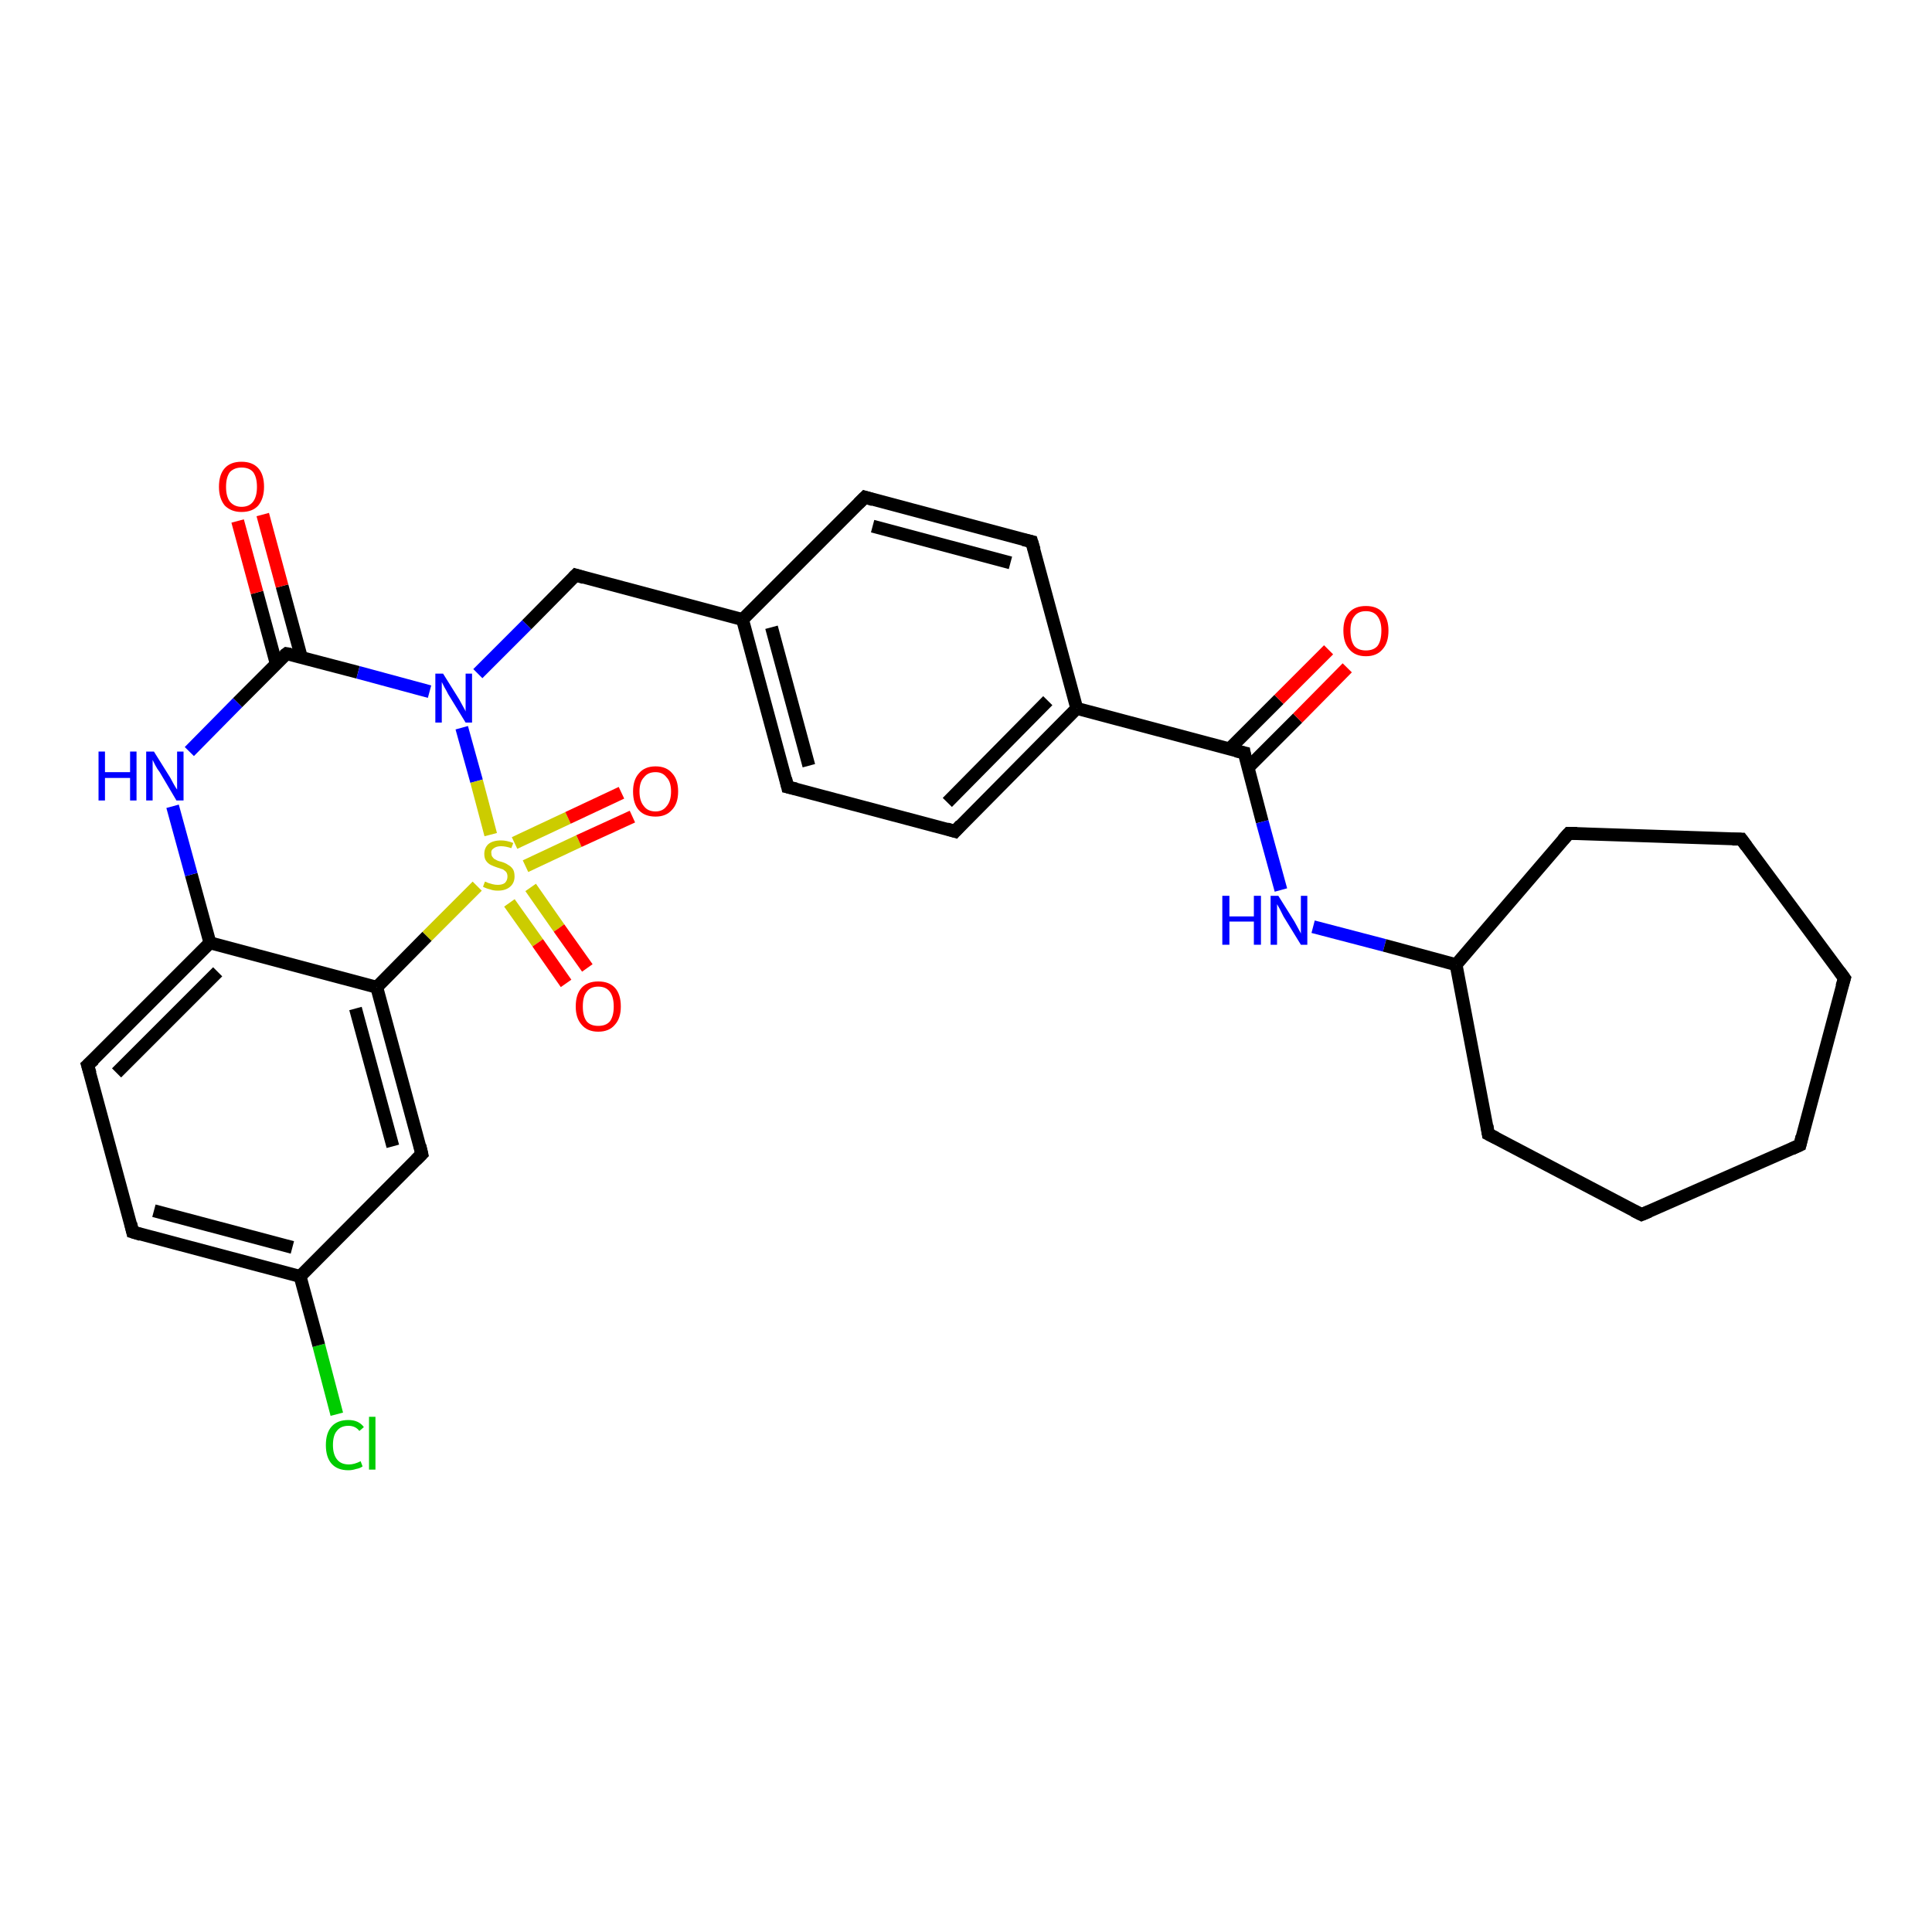 <?xml version='1.0' encoding='iso-8859-1'?>
<svg version='1.1' baseProfile='full'
              xmlns='http://www.w3.org/2000/svg'
                      xmlns:rdkit='http://www.rdkit.org/xml'
                      xmlns:xlink='http://www.w3.org/1999/xlink'
                  xml:space='preserve'
width='300px' height='300px' viewBox='0 0 300 300'>
<!-- END OF HEADER -->
<rect style='opacity:1.0;fill:#FFFFFF;stroke:none' width='300.0' height='300.0' x='0.0' y='0.0'> </rect>
<path class='bond-0 atom-0 atom-1' d='M 52.3,219.6 L 49.5,208.9' style='fill:none;fill-rule:evenodd;stroke:#00CC00;stroke-width:2.0px;stroke-linecap:butt;stroke-linejoin:miter;stroke-opacity:1' />
<path class='bond-0 atom-0 atom-1' d='M 49.5,208.9 L 46.6,198.2' style='fill:none;fill-rule:evenodd;stroke:#000000;stroke-width:2.0px;stroke-linecap:butt;stroke-linejoin:miter;stroke-opacity:1' />
<path class='bond-1 atom-1 atom-2' d='M 46.6,198.2 L 20.6,191.3' style='fill:none;fill-rule:evenodd;stroke:#000000;stroke-width:2.0px;stroke-linecap:butt;stroke-linejoin:miter;stroke-opacity:1' />
<path class='bond-1 atom-1 atom-2' d='M 45.4,193.7 L 23.9,188.0' style='fill:none;fill-rule:evenodd;stroke:#000000;stroke-width:2.0px;stroke-linecap:butt;stroke-linejoin:miter;stroke-opacity:1' />
<path class='bond-2 atom-2 atom-3' d='M 20.6,191.3 L 13.6,165.4' style='fill:none;fill-rule:evenodd;stroke:#000000;stroke-width:2.0px;stroke-linecap:butt;stroke-linejoin:miter;stroke-opacity:1' />
<path class='bond-3 atom-3 atom-4' d='M 13.6,165.4 L 32.6,146.4' style='fill:none;fill-rule:evenodd;stroke:#000000;stroke-width:2.0px;stroke-linecap:butt;stroke-linejoin:miter;stroke-opacity:1' />
<path class='bond-3 atom-3 atom-4' d='M 18.1,166.6 L 33.8,150.9' style='fill:none;fill-rule:evenodd;stroke:#000000;stroke-width:2.0px;stroke-linecap:butt;stroke-linejoin:miter;stroke-opacity:1' />
<path class='bond-4 atom-4 atom-5' d='M 32.6,146.4 L 29.7,135.8' style='fill:none;fill-rule:evenodd;stroke:#000000;stroke-width:2.0px;stroke-linecap:butt;stroke-linejoin:miter;stroke-opacity:1' />
<path class='bond-4 atom-4 atom-5' d='M 29.7,135.8 L 26.8,125.2' style='fill:none;fill-rule:evenodd;stroke:#0000FF;stroke-width:2.0px;stroke-linecap:butt;stroke-linejoin:miter;stroke-opacity:1' />
<path class='bond-5 atom-5 atom-6' d='M 29.4,116.7 L 36.9,109.1' style='fill:none;fill-rule:evenodd;stroke:#0000FF;stroke-width:2.0px;stroke-linecap:butt;stroke-linejoin:miter;stroke-opacity:1' />
<path class='bond-5 atom-5 atom-6' d='M 36.9,109.1 L 44.5,101.5' style='fill:none;fill-rule:evenodd;stroke:#000000;stroke-width:2.0px;stroke-linecap:butt;stroke-linejoin:miter;stroke-opacity:1' />
<path class='bond-6 atom-6 atom-7' d='M 46.8,102.1 L 43.8,91.0' style='fill:none;fill-rule:evenodd;stroke:#000000;stroke-width:2.0px;stroke-linecap:butt;stroke-linejoin:miter;stroke-opacity:1' />
<path class='bond-6 atom-6 atom-7' d='M 43.8,91.0 L 40.8,79.9' style='fill:none;fill-rule:evenodd;stroke:#FF0000;stroke-width:2.0px;stroke-linecap:butt;stroke-linejoin:miter;stroke-opacity:1' />
<path class='bond-6 atom-6 atom-7' d='M 42.9,103.1 L 39.9,92.0' style='fill:none;fill-rule:evenodd;stroke:#000000;stroke-width:2.0px;stroke-linecap:butt;stroke-linejoin:miter;stroke-opacity:1' />
<path class='bond-6 atom-6 atom-7' d='M 39.9,92.0 L 36.9,80.9' style='fill:none;fill-rule:evenodd;stroke:#FF0000;stroke-width:2.0px;stroke-linecap:butt;stroke-linejoin:miter;stroke-opacity:1' />
<path class='bond-7 atom-6 atom-8' d='M 44.5,101.5 L 55.6,104.4' style='fill:none;fill-rule:evenodd;stroke:#000000;stroke-width:2.0px;stroke-linecap:butt;stroke-linejoin:miter;stroke-opacity:1' />
<path class='bond-7 atom-6 atom-8' d='M 55.6,104.4 L 66.7,107.4' style='fill:none;fill-rule:evenodd;stroke:#0000FF;stroke-width:2.0px;stroke-linecap:butt;stroke-linejoin:miter;stroke-opacity:1' />
<path class='bond-8 atom-8 atom-9' d='M 74.2,104.6 L 81.8,97.0' style='fill:none;fill-rule:evenodd;stroke:#0000FF;stroke-width:2.0px;stroke-linecap:butt;stroke-linejoin:miter;stroke-opacity:1' />
<path class='bond-8 atom-8 atom-9' d='M 81.8,97.0 L 89.4,89.3' style='fill:none;fill-rule:evenodd;stroke:#000000;stroke-width:2.0px;stroke-linecap:butt;stroke-linejoin:miter;stroke-opacity:1' />
<path class='bond-9 atom-9 atom-10' d='M 89.4,89.3 L 115.3,96.2' style='fill:none;fill-rule:evenodd;stroke:#000000;stroke-width:2.0px;stroke-linecap:butt;stroke-linejoin:miter;stroke-opacity:1' />
<path class='bond-10 atom-10 atom-11' d='M 115.3,96.2 L 122.3,122.2' style='fill:none;fill-rule:evenodd;stroke:#000000;stroke-width:2.0px;stroke-linecap:butt;stroke-linejoin:miter;stroke-opacity:1' />
<path class='bond-10 atom-10 atom-11' d='M 119.8,97.4 L 125.6,118.9' style='fill:none;fill-rule:evenodd;stroke:#000000;stroke-width:2.0px;stroke-linecap:butt;stroke-linejoin:miter;stroke-opacity:1' />
<path class='bond-11 atom-11 atom-12' d='M 122.3,122.2 L 148.3,129.1' style='fill:none;fill-rule:evenodd;stroke:#000000;stroke-width:2.0px;stroke-linecap:butt;stroke-linejoin:miter;stroke-opacity:1' />
<path class='bond-12 atom-12 atom-13' d='M 148.3,129.1 L 167.2,110.0' style='fill:none;fill-rule:evenodd;stroke:#000000;stroke-width:2.0px;stroke-linecap:butt;stroke-linejoin:miter;stroke-opacity:1' />
<path class='bond-12 atom-12 atom-13' d='M 147.1,124.6 L 162.7,108.8' style='fill:none;fill-rule:evenodd;stroke:#000000;stroke-width:2.0px;stroke-linecap:butt;stroke-linejoin:miter;stroke-opacity:1' />
<path class='bond-13 atom-13 atom-14' d='M 167.2,110.0 L 160.2,84.1' style='fill:none;fill-rule:evenodd;stroke:#000000;stroke-width:2.0px;stroke-linecap:butt;stroke-linejoin:miter;stroke-opacity:1' />
<path class='bond-14 atom-14 atom-15' d='M 160.2,84.1 L 134.3,77.2' style='fill:none;fill-rule:evenodd;stroke:#000000;stroke-width:2.0px;stroke-linecap:butt;stroke-linejoin:miter;stroke-opacity:1' />
<path class='bond-14 atom-14 atom-15' d='M 156.9,87.4 L 135.5,81.7' style='fill:none;fill-rule:evenodd;stroke:#000000;stroke-width:2.0px;stroke-linecap:butt;stroke-linejoin:miter;stroke-opacity:1' />
<path class='bond-15 atom-13 atom-16' d='M 167.2,110.0 L 193.2,116.9' style='fill:none;fill-rule:evenodd;stroke:#000000;stroke-width:2.0px;stroke-linecap:butt;stroke-linejoin:miter;stroke-opacity:1' />
<path class='bond-16 atom-16 atom-17' d='M 193.8,119.2 L 201.5,111.5' style='fill:none;fill-rule:evenodd;stroke:#000000;stroke-width:2.0px;stroke-linecap:butt;stroke-linejoin:miter;stroke-opacity:1' />
<path class='bond-16 atom-16 atom-17' d='M 201.5,111.5 L 209.2,103.7' style='fill:none;fill-rule:evenodd;stroke:#FF0000;stroke-width:2.0px;stroke-linecap:butt;stroke-linejoin:miter;stroke-opacity:1' />
<path class='bond-16 atom-16 atom-17' d='M 190.9,116.3 L 198.6,108.6' style='fill:none;fill-rule:evenodd;stroke:#000000;stroke-width:2.0px;stroke-linecap:butt;stroke-linejoin:miter;stroke-opacity:1' />
<path class='bond-16 atom-16 atom-17' d='M 198.6,108.6 L 206.3,100.9' style='fill:none;fill-rule:evenodd;stroke:#FF0000;stroke-width:2.0px;stroke-linecap:butt;stroke-linejoin:miter;stroke-opacity:1' />
<path class='bond-17 atom-16 atom-18' d='M 193.2,116.9 L 196.0,127.6' style='fill:none;fill-rule:evenodd;stroke:#000000;stroke-width:2.0px;stroke-linecap:butt;stroke-linejoin:miter;stroke-opacity:1' />
<path class='bond-17 atom-16 atom-18' d='M 196.0,127.6 L 198.9,138.2' style='fill:none;fill-rule:evenodd;stroke:#0000FF;stroke-width:2.0px;stroke-linecap:butt;stroke-linejoin:miter;stroke-opacity:1' />
<path class='bond-18 atom-18 atom-19' d='M 203.9,143.9 L 215.0,146.8' style='fill:none;fill-rule:evenodd;stroke:#0000FF;stroke-width:2.0px;stroke-linecap:butt;stroke-linejoin:miter;stroke-opacity:1' />
<path class='bond-18 atom-18 atom-19' d='M 215.0,146.8 L 226.1,149.8' style='fill:none;fill-rule:evenodd;stroke:#000000;stroke-width:2.0px;stroke-linecap:butt;stroke-linejoin:miter;stroke-opacity:1' />
<path class='bond-19 atom-19 atom-20' d='M 226.1,149.8 L 243.6,129.4' style='fill:none;fill-rule:evenodd;stroke:#000000;stroke-width:2.0px;stroke-linecap:butt;stroke-linejoin:miter;stroke-opacity:1' />
<path class='bond-20 atom-20 atom-21' d='M 243.6,129.4 L 270.4,130.3' style='fill:none;fill-rule:evenodd;stroke:#000000;stroke-width:2.0px;stroke-linecap:butt;stroke-linejoin:miter;stroke-opacity:1' />
<path class='bond-21 atom-21 atom-22' d='M 270.4,130.3 L 286.4,151.9' style='fill:none;fill-rule:evenodd;stroke:#000000;stroke-width:2.0px;stroke-linecap:butt;stroke-linejoin:miter;stroke-opacity:1' />
<path class='bond-22 atom-22 atom-23' d='M 286.4,151.9 L 279.5,177.8' style='fill:none;fill-rule:evenodd;stroke:#000000;stroke-width:2.0px;stroke-linecap:butt;stroke-linejoin:miter;stroke-opacity:1' />
<path class='bond-23 atom-23 atom-24' d='M 279.5,177.8 L 254.9,188.6' style='fill:none;fill-rule:evenodd;stroke:#000000;stroke-width:2.0px;stroke-linecap:butt;stroke-linejoin:miter;stroke-opacity:1' />
<path class='bond-24 atom-24 atom-25' d='M 254.9,188.6 L 231.1,176.1' style='fill:none;fill-rule:evenodd;stroke:#000000;stroke-width:2.0px;stroke-linecap:butt;stroke-linejoin:miter;stroke-opacity:1' />
<path class='bond-25 atom-8 atom-26' d='M 71.7,113.0 L 74.0,121.3' style='fill:none;fill-rule:evenodd;stroke:#0000FF;stroke-width:2.0px;stroke-linecap:butt;stroke-linejoin:miter;stroke-opacity:1' />
<path class='bond-25 atom-8 atom-26' d='M 74.0,121.3 L 76.2,129.6' style='fill:none;fill-rule:evenodd;stroke:#CCCC00;stroke-width:2.0px;stroke-linecap:butt;stroke-linejoin:miter;stroke-opacity:1' />
<path class='bond-26 atom-26 atom-27' d='M 79.1,140.2 L 83.5,146.4' style='fill:none;fill-rule:evenodd;stroke:#CCCC00;stroke-width:2.0px;stroke-linecap:butt;stroke-linejoin:miter;stroke-opacity:1' />
<path class='bond-26 atom-26 atom-27' d='M 83.5,146.4 L 87.9,152.7' style='fill:none;fill-rule:evenodd;stroke:#FF0000;stroke-width:2.0px;stroke-linecap:butt;stroke-linejoin:miter;stroke-opacity:1' />
<path class='bond-26 atom-26 atom-27' d='M 82.4,137.8 L 86.8,144.1' style='fill:none;fill-rule:evenodd;stroke:#CCCC00;stroke-width:2.0px;stroke-linecap:butt;stroke-linejoin:miter;stroke-opacity:1' />
<path class='bond-26 atom-26 atom-27' d='M 86.8,144.1 L 91.2,150.3' style='fill:none;fill-rule:evenodd;stroke:#FF0000;stroke-width:2.0px;stroke-linecap:butt;stroke-linejoin:miter;stroke-opacity:1' />
<path class='bond-27 atom-26 atom-28' d='M 81.6,134.5 L 89.9,130.6' style='fill:none;fill-rule:evenodd;stroke:#CCCC00;stroke-width:2.0px;stroke-linecap:butt;stroke-linejoin:miter;stroke-opacity:1' />
<path class='bond-27 atom-26 atom-28' d='M 89.9,130.6 L 98.2,126.8' style='fill:none;fill-rule:evenodd;stroke:#FF0000;stroke-width:2.0px;stroke-linecap:butt;stroke-linejoin:miter;stroke-opacity:1' />
<path class='bond-27 atom-26 atom-28' d='M 79.9,130.9 L 88.2,127.0' style='fill:none;fill-rule:evenodd;stroke:#CCCC00;stroke-width:2.0px;stroke-linecap:butt;stroke-linejoin:miter;stroke-opacity:1' />
<path class='bond-27 atom-26 atom-28' d='M 88.2,127.0 L 96.5,123.1' style='fill:none;fill-rule:evenodd;stroke:#FF0000;stroke-width:2.0px;stroke-linecap:butt;stroke-linejoin:miter;stroke-opacity:1' />
<path class='bond-28 atom-26 atom-29' d='M 74.1,137.6 L 66.3,145.4' style='fill:none;fill-rule:evenodd;stroke:#CCCC00;stroke-width:2.0px;stroke-linecap:butt;stroke-linejoin:miter;stroke-opacity:1' />
<path class='bond-28 atom-26 atom-29' d='M 66.3,145.4 L 58.5,153.3' style='fill:none;fill-rule:evenodd;stroke:#000000;stroke-width:2.0px;stroke-linecap:butt;stroke-linejoin:miter;stroke-opacity:1' />
<path class='bond-29 atom-29 atom-30' d='M 58.5,153.3 L 65.5,179.2' style='fill:none;fill-rule:evenodd;stroke:#000000;stroke-width:2.0px;stroke-linecap:butt;stroke-linejoin:miter;stroke-opacity:1' />
<path class='bond-29 atom-29 atom-30' d='M 55.2,156.6 L 61.0,178.0' style='fill:none;fill-rule:evenodd;stroke:#000000;stroke-width:2.0px;stroke-linecap:butt;stroke-linejoin:miter;stroke-opacity:1' />
<path class='bond-30 atom-30 atom-1' d='M 65.5,179.2 L 46.6,198.2' style='fill:none;fill-rule:evenodd;stroke:#000000;stroke-width:2.0px;stroke-linecap:butt;stroke-linejoin:miter;stroke-opacity:1' />
<path class='bond-31 atom-29 atom-4' d='M 58.5,153.3 L 32.6,146.4' style='fill:none;fill-rule:evenodd;stroke:#000000;stroke-width:2.0px;stroke-linecap:butt;stroke-linejoin:miter;stroke-opacity:1' />
<path class='bond-32 atom-15 atom-10' d='M 134.3,77.2 L 115.3,96.2' style='fill:none;fill-rule:evenodd;stroke:#000000;stroke-width:2.0px;stroke-linecap:butt;stroke-linejoin:miter;stroke-opacity:1' />
<path class='bond-33 atom-25 atom-19' d='M 231.1,176.1 L 226.1,149.8' style='fill:none;fill-rule:evenodd;stroke:#000000;stroke-width:2.0px;stroke-linecap:butt;stroke-linejoin:miter;stroke-opacity:1' />
<path d='M 21.9,191.7 L 20.6,191.3 L 20.3,190.0' style='fill:none;stroke:#000000;stroke-width:2.0px;stroke-linecap:butt;stroke-linejoin:miter;stroke-opacity:1;' />
<path d='M 14.0,166.7 L 13.6,165.4 L 14.6,164.5' style='fill:none;stroke:#000000;stroke-width:2.0px;stroke-linecap:butt;stroke-linejoin:miter;stroke-opacity:1;' />
<path d='M 44.1,101.8 L 44.5,101.5 L 45.1,101.6' style='fill:none;stroke:#000000;stroke-width:2.0px;stroke-linecap:butt;stroke-linejoin:miter;stroke-opacity:1;' />
<path d='M 89.0,89.7 L 89.4,89.3 L 90.7,89.7' style='fill:none;stroke:#000000;stroke-width:2.0px;stroke-linecap:butt;stroke-linejoin:miter;stroke-opacity:1;' />
<path d='M 122.0,120.9 L 122.3,122.2 L 123.6,122.5' style='fill:none;stroke:#000000;stroke-width:2.0px;stroke-linecap:butt;stroke-linejoin:miter;stroke-opacity:1;' />
<path d='M 147.0,128.7 L 148.3,129.1 L 149.2,128.1' style='fill:none;stroke:#000000;stroke-width:2.0px;stroke-linecap:butt;stroke-linejoin:miter;stroke-opacity:1;' />
<path d='M 160.6,85.4 L 160.2,84.1 L 158.9,83.8' style='fill:none;stroke:#000000;stroke-width:2.0px;stroke-linecap:butt;stroke-linejoin:miter;stroke-opacity:1;' />
<path d='M 135.6,77.6 L 134.3,77.2 L 133.3,78.2' style='fill:none;stroke:#000000;stroke-width:2.0px;stroke-linecap:butt;stroke-linejoin:miter;stroke-opacity:1;' />
<path d='M 191.9,116.6 L 193.2,116.9 L 193.3,117.5' style='fill:none;stroke:#000000;stroke-width:2.0px;stroke-linecap:butt;stroke-linejoin:miter;stroke-opacity:1;' />
<path d='M 242.7,130.4 L 243.6,129.4 L 244.9,129.4' style='fill:none;stroke:#000000;stroke-width:2.0px;stroke-linecap:butt;stroke-linejoin:miter;stroke-opacity:1;' />
<path d='M 269.0,130.3 L 270.4,130.3 L 271.2,131.4' style='fill:none;stroke:#000000;stroke-width:2.0px;stroke-linecap:butt;stroke-linejoin:miter;stroke-opacity:1;' />
<path d='M 285.6,150.8 L 286.4,151.9 L 286.0,153.2' style='fill:none;stroke:#000000;stroke-width:2.0px;stroke-linecap:butt;stroke-linejoin:miter;stroke-opacity:1;' />
<path d='M 279.8,176.5 L 279.5,177.8 L 278.2,178.4' style='fill:none;stroke:#000000;stroke-width:2.0px;stroke-linecap:butt;stroke-linejoin:miter;stroke-opacity:1;' />
<path d='M 256.1,188.1 L 254.9,188.6 L 253.7,188.0' style='fill:none;stroke:#000000;stroke-width:2.0px;stroke-linecap:butt;stroke-linejoin:miter;stroke-opacity:1;' />
<path d='M 232.3,176.7 L 231.1,176.1 L 230.9,174.8' style='fill:none;stroke:#000000;stroke-width:2.0px;stroke-linecap:butt;stroke-linejoin:miter;stroke-opacity:1;' />
<path d='M 65.2,177.9 L 65.5,179.2 L 64.6,180.1' style='fill:none;stroke:#000000;stroke-width:2.0px;stroke-linecap:butt;stroke-linejoin:miter;stroke-opacity:1;' />
<path class='atom-0' d='M 50.6 224.4
Q 50.6 222.5, 51.5 221.5
Q 52.4 220.5, 54.1 220.5
Q 55.7 220.5, 56.5 221.6
L 55.8 222.2
Q 55.2 221.4, 54.1 221.4
Q 52.9 221.4, 52.3 222.2
Q 51.7 222.9, 51.7 224.4
Q 51.7 225.9, 52.4 226.7
Q 53.0 227.4, 54.2 227.4
Q 55.0 227.4, 56.0 226.9
L 56.3 227.7
Q 55.9 228.0, 55.3 228.1
Q 54.7 228.3, 54.1 228.3
Q 52.4 228.3, 51.5 227.3
Q 50.6 226.3, 50.6 224.4
' fill='#00CC00'/>
<path class='atom-0' d='M 57.3 220.0
L 58.3 220.0
L 58.3 228.2
L 57.3 228.2
L 57.3 220.0
' fill='#00CC00'/>
<path class='atom-5' d='M 15.3 116.7
L 16.3 116.7
L 16.3 119.9
L 20.2 119.9
L 20.2 116.7
L 21.2 116.7
L 21.2 124.3
L 20.2 124.3
L 20.2 120.8
L 16.3 120.8
L 16.3 124.3
L 15.3 124.3
L 15.3 116.7
' fill='#0000FF'/>
<path class='atom-5' d='M 23.9 116.7
L 26.4 120.7
Q 26.6 121.1, 27.0 121.8
Q 27.4 122.5, 27.5 122.6
L 27.5 116.7
L 28.5 116.7
L 28.5 124.3
L 27.4 124.3
L 24.8 119.9
Q 24.4 119.4, 24.1 118.8
Q 23.8 118.2, 23.7 118.0
L 23.7 124.3
L 22.7 124.3
L 22.7 116.7
L 23.9 116.7
' fill='#0000FF'/>
<path class='atom-7' d='M 34.0 75.6
Q 34.0 73.7, 34.9 72.7
Q 35.8 71.7, 37.5 71.7
Q 39.2 71.7, 40.1 72.7
Q 41.0 73.7, 41.0 75.6
Q 41.0 77.4, 40.1 78.5
Q 39.2 79.5, 37.5 79.5
Q 35.9 79.5, 34.9 78.5
Q 34.0 77.4, 34.0 75.6
M 37.5 78.7
Q 38.7 78.7, 39.3 77.9
Q 39.9 77.1, 39.9 75.6
Q 39.9 74.1, 39.3 73.3
Q 38.7 72.6, 37.5 72.6
Q 36.4 72.6, 35.7 73.3
Q 35.1 74.1, 35.1 75.6
Q 35.1 77.1, 35.7 77.9
Q 36.4 78.7, 37.5 78.7
' fill='#FF0000'/>
<path class='atom-8' d='M 68.8 104.6
L 71.3 108.6
Q 71.5 109.0, 71.9 109.7
Q 72.3 110.4, 72.3 110.5
L 72.3 104.6
L 73.3 104.6
L 73.3 112.2
L 72.3 112.2
L 69.6 107.8
Q 69.3 107.2, 69.0 106.7
Q 68.7 106.1, 68.6 105.9
L 68.6 112.2
L 67.6 112.2
L 67.6 104.6
L 68.8 104.6
' fill='#0000FF'/>
<path class='atom-17' d='M 208.6 97.9
Q 208.6 96.1, 209.5 95.1
Q 210.4 94.1, 212.1 94.1
Q 213.8 94.1, 214.7 95.1
Q 215.6 96.1, 215.6 97.9
Q 215.6 99.8, 214.7 100.8
Q 213.8 101.9, 212.1 101.9
Q 210.4 101.9, 209.5 100.8
Q 208.6 99.8, 208.6 97.9
M 212.1 101.0
Q 213.3 101.0, 213.9 100.3
Q 214.5 99.5, 214.5 97.9
Q 214.5 96.5, 213.9 95.7
Q 213.3 94.9, 212.1 94.9
Q 210.9 94.9, 210.3 95.7
Q 209.7 96.4, 209.7 97.9
Q 209.7 99.5, 210.3 100.3
Q 210.9 101.0, 212.1 101.0
' fill='#FF0000'/>
<path class='atom-18' d='M 189.8 139.1
L 190.9 139.1
L 190.9 142.3
L 194.7 142.3
L 194.7 139.1
L 195.8 139.1
L 195.8 146.7
L 194.7 146.7
L 194.7 143.1
L 190.9 143.1
L 190.9 146.7
L 189.8 146.7
L 189.8 139.1
' fill='#0000FF'/>
<path class='atom-18' d='M 198.5 139.1
L 201.0 143.1
Q 201.2 143.5, 201.6 144.2
Q 202.0 144.9, 202.0 145.0
L 202.0 139.1
L 203.0 139.1
L 203.0 146.7
L 202.0 146.7
L 199.3 142.3
Q 199.0 141.7, 198.7 141.1
Q 198.4 140.6, 198.3 140.4
L 198.3 146.7
L 197.3 146.7
L 197.3 139.1
L 198.5 139.1
' fill='#0000FF'/>
<path class='atom-26' d='M 75.3 136.9
Q 75.4 136.9, 75.8 137.1
Q 76.1 137.2, 76.5 137.3
Q 76.9 137.4, 77.3 137.4
Q 78.0 137.4, 78.4 137.1
Q 78.8 136.7, 78.8 136.1
Q 78.8 135.7, 78.6 135.4
Q 78.4 135.2, 78.1 135.0
Q 77.8 134.9, 77.2 134.7
Q 76.6 134.5, 76.2 134.3
Q 75.8 134.1, 75.5 133.7
Q 75.2 133.3, 75.2 132.6
Q 75.2 131.7, 75.8 131.1
Q 76.5 130.5, 77.8 130.5
Q 78.7 130.5, 79.7 130.9
L 79.4 131.7
Q 78.5 131.4, 77.8 131.4
Q 77.1 131.4, 76.7 131.7
Q 76.2 132.0, 76.3 132.5
Q 76.3 132.9, 76.5 133.1
Q 76.7 133.4, 77.0 133.5
Q 77.3 133.7, 77.8 133.8
Q 78.5 134.0, 78.9 134.3
Q 79.3 134.5, 79.6 134.9
Q 79.9 135.3, 79.9 136.1
Q 79.9 137.1, 79.2 137.7
Q 78.5 138.3, 77.3 138.3
Q 76.6 138.3, 76.1 138.1
Q 75.6 138.0, 75.0 137.7
L 75.3 136.9
' fill='#CCCC00'/>
<path class='atom-27' d='M 89.4 156.3
Q 89.4 154.4, 90.3 153.4
Q 91.2 152.4, 92.9 152.4
Q 94.6 152.4, 95.5 153.4
Q 96.4 154.4, 96.4 156.3
Q 96.4 158.1, 95.5 159.1
Q 94.6 160.2, 92.9 160.2
Q 91.2 160.2, 90.3 159.1
Q 89.4 158.1, 89.4 156.3
M 92.9 159.3
Q 94.1 159.3, 94.7 158.6
Q 95.3 157.8, 95.3 156.3
Q 95.3 154.8, 94.7 154.0
Q 94.1 153.2, 92.9 153.2
Q 91.7 153.2, 91.1 154.0
Q 90.5 154.7, 90.5 156.3
Q 90.5 157.8, 91.1 158.6
Q 91.7 159.3, 92.9 159.3
' fill='#FF0000'/>
<path class='atom-28' d='M 98.3 122.9
Q 98.3 121.1, 99.2 120.1
Q 100.1 119.0, 101.8 119.0
Q 103.5 119.0, 104.4 120.1
Q 105.3 121.1, 105.3 122.9
Q 105.3 124.8, 104.3 125.8
Q 103.4 126.8, 101.8 126.8
Q 100.1 126.8, 99.2 125.8
Q 98.3 124.8, 98.3 122.9
M 101.8 126.0
Q 102.9 126.0, 103.5 125.2
Q 104.2 124.4, 104.2 122.9
Q 104.2 121.4, 103.5 120.7
Q 102.9 119.9, 101.8 119.9
Q 100.6 119.9, 100.0 120.7
Q 99.3 121.4, 99.3 122.9
Q 99.3 124.4, 100.0 125.2
Q 100.6 126.0, 101.8 126.0
' fill='#FF0000'/>
</svg>
